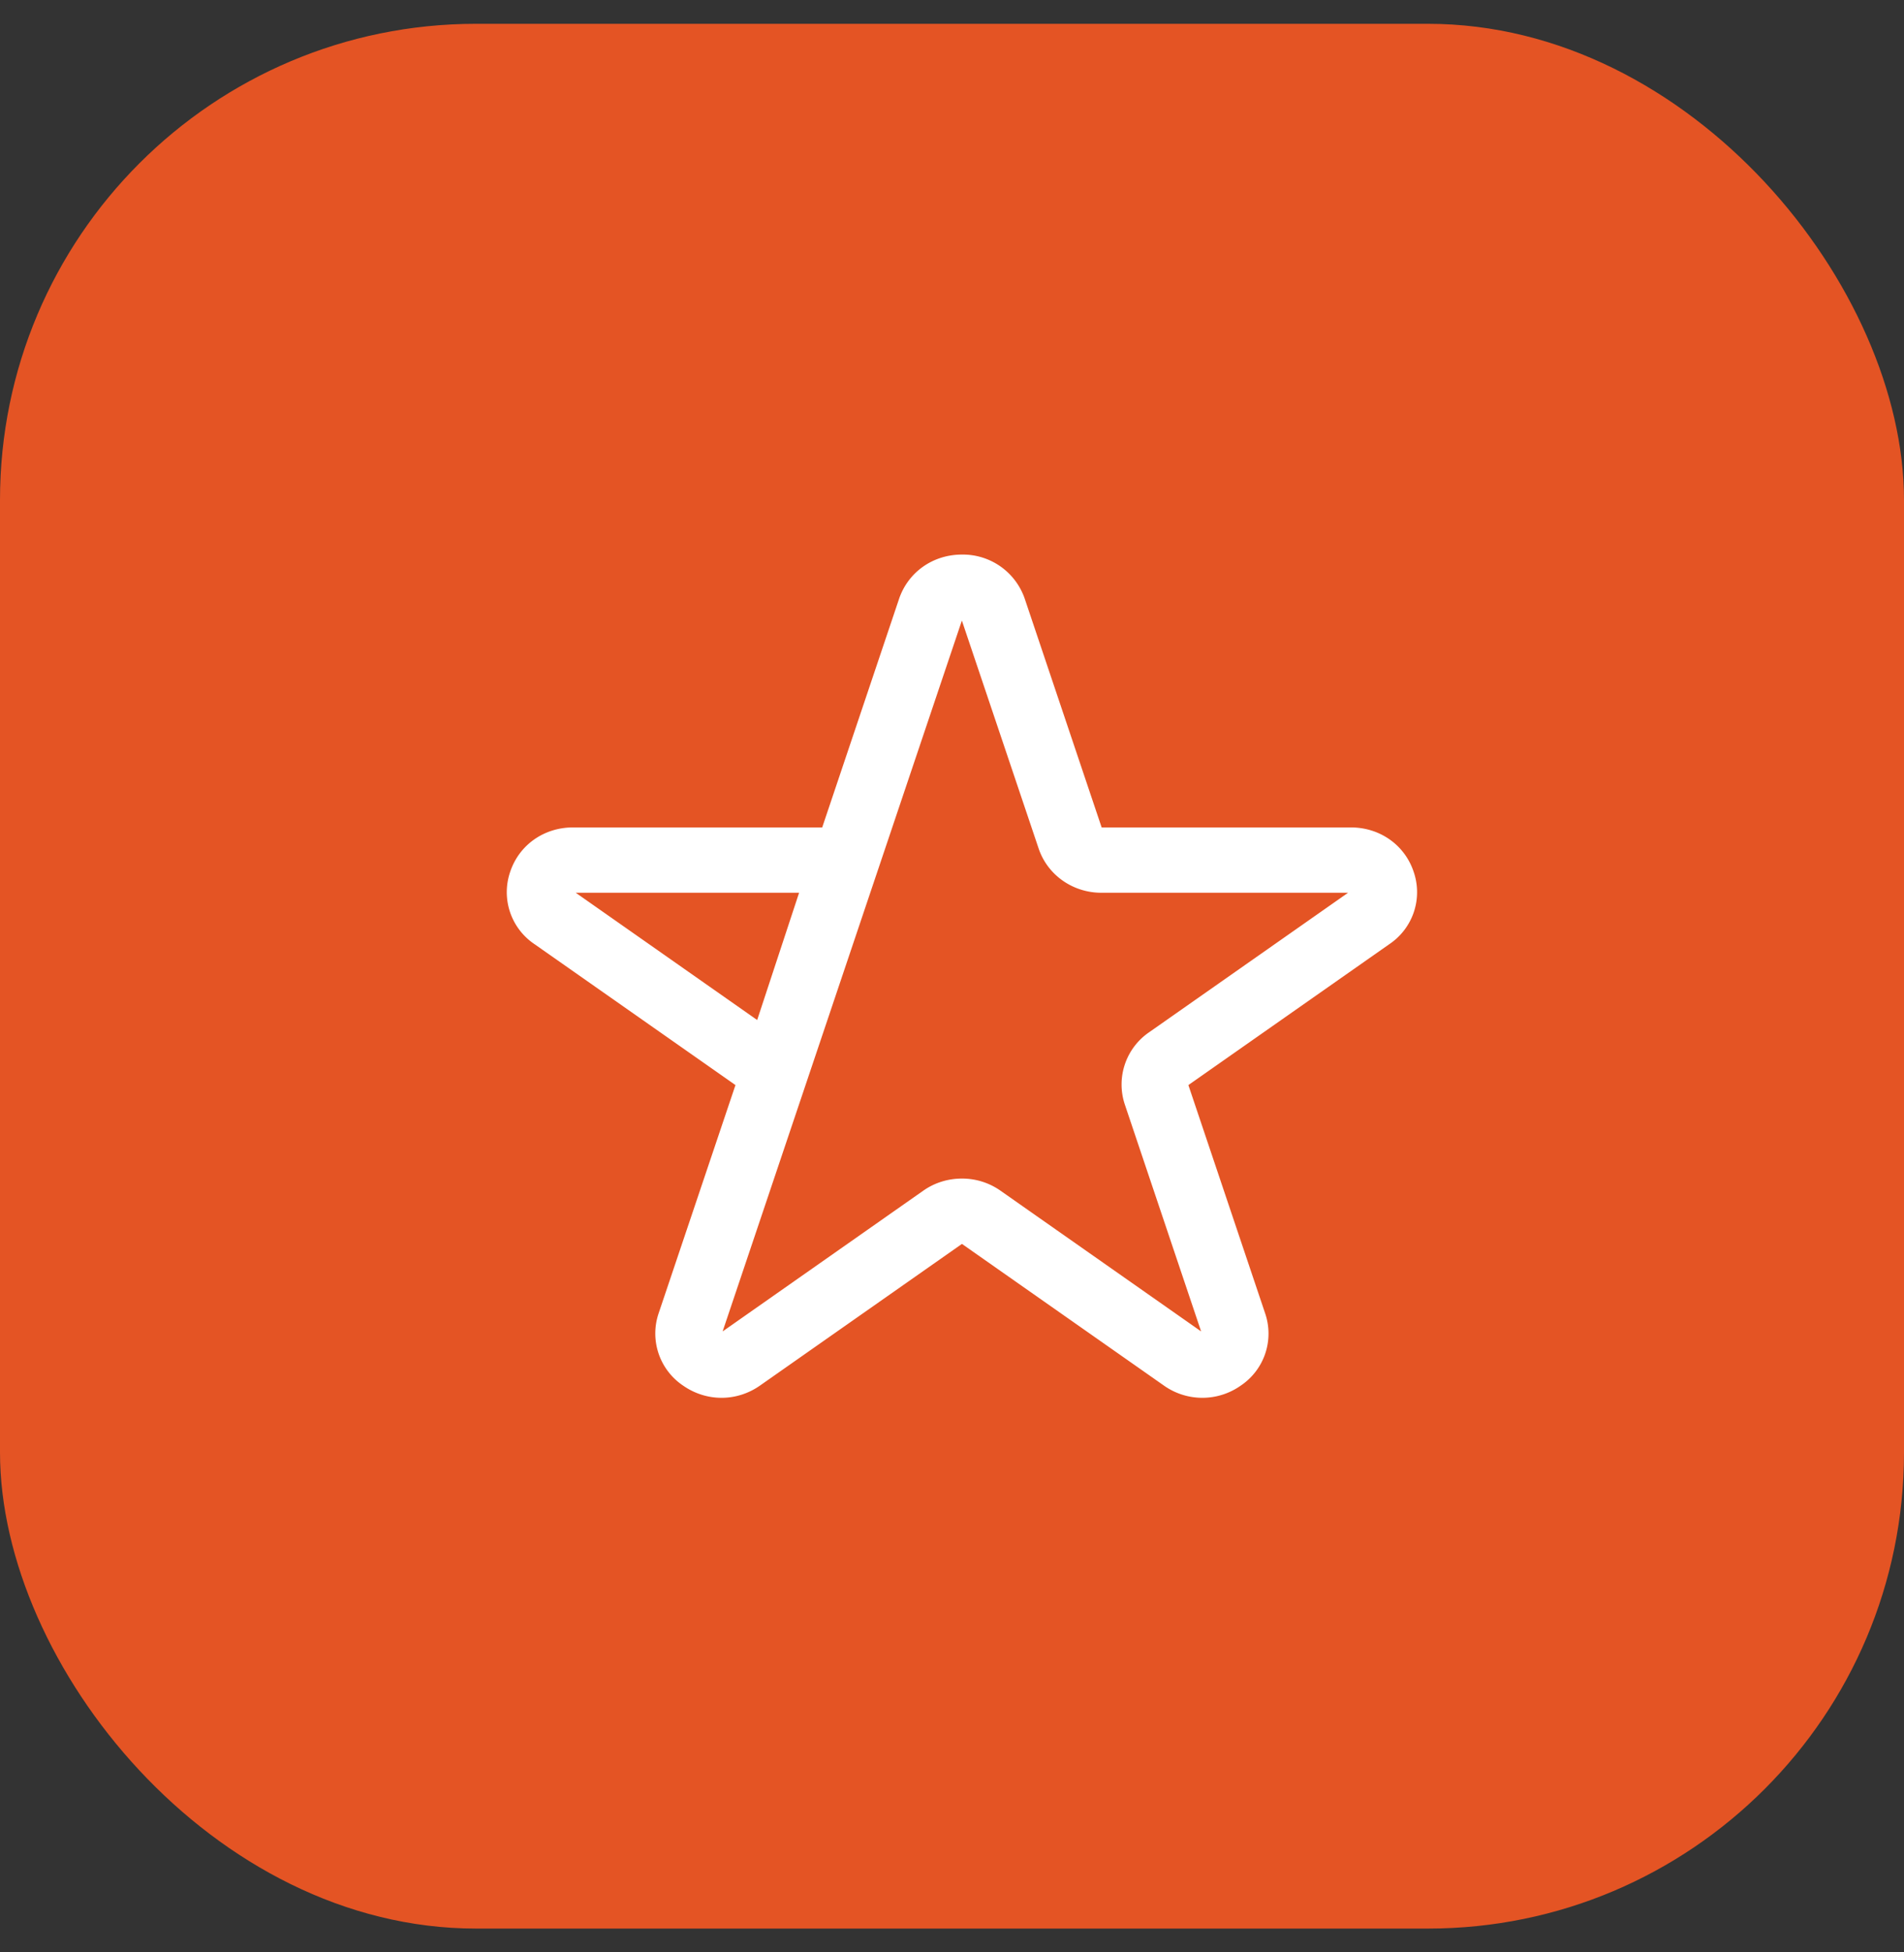 <svg fill="none" height="41" width="40" xmlns="http://www.w3.org/2000/svg"><rect width="100%" height="100%" fill="#333333" stroke="none"/><rect fill="#e45424" height="40" rx="10" width="40" y=".5"/><path d="m11.429 19.535 4.24 2.972a.33.33 0 0 1 .124.373l-1.62 4.81a.964.964 0 0 0 .377 1.115c.37.26.847.26 1.216 0l4.24-2.973a.357.357 0 0 1 .406 0l4.24 2.973a1.044 1.044 0 0 0 1.215 0 .96.96 0 0 0 .375-1.115l-1.618-4.81a.33.33 0 0 1 .124-.373l4.24-2.972a.959.959 0 0 0 .375-1.115c-.14-.42-.527-.69-.983-.69h-5.24a.345.345 0 0 1 -.328-.23l-1.618-4.81a1.02 1.02 0 0 0 -.986-.69c-.455 0-.842.27-.985.69l-1.618 4.81a.34.34 0 0 1 -.328.23h-5.24c-.456 0-.843.27-.983.69a.96.96 0 0 0 .375 1.115zm8.451-6.64a.332.332 0 0 1 .328-.23c.06 0 .255.016.327.23l1.62 4.809c.138.413.534.69.983.69h5.24c.233 0 .309.176.328.23a.32.32 0 0 1 -.124.373l-4.24 2.972a.975.975 0 0 0 -.375 1.115l1.618 4.81a.322.322 0 0 1 -.124.373.346.346 0 0 1 -.406 0l-4.24-2.973a1.048 1.048 0 0 0 -.607-.19c-.214 0-.427.062-.608.19l-4.24 2.973a.346.346 0 0 1 -.406 0 .321.321 0 0 1 -.124-.374zm-8.17 5.729a.331.331 0 0 1 .327-.23h5.24l-1.183 3.59-4.26-2.987a.318.318 0 0 1 -.125-.373z" fill="#fff" stroke="#fff" stroke-width=".708"/></svg>